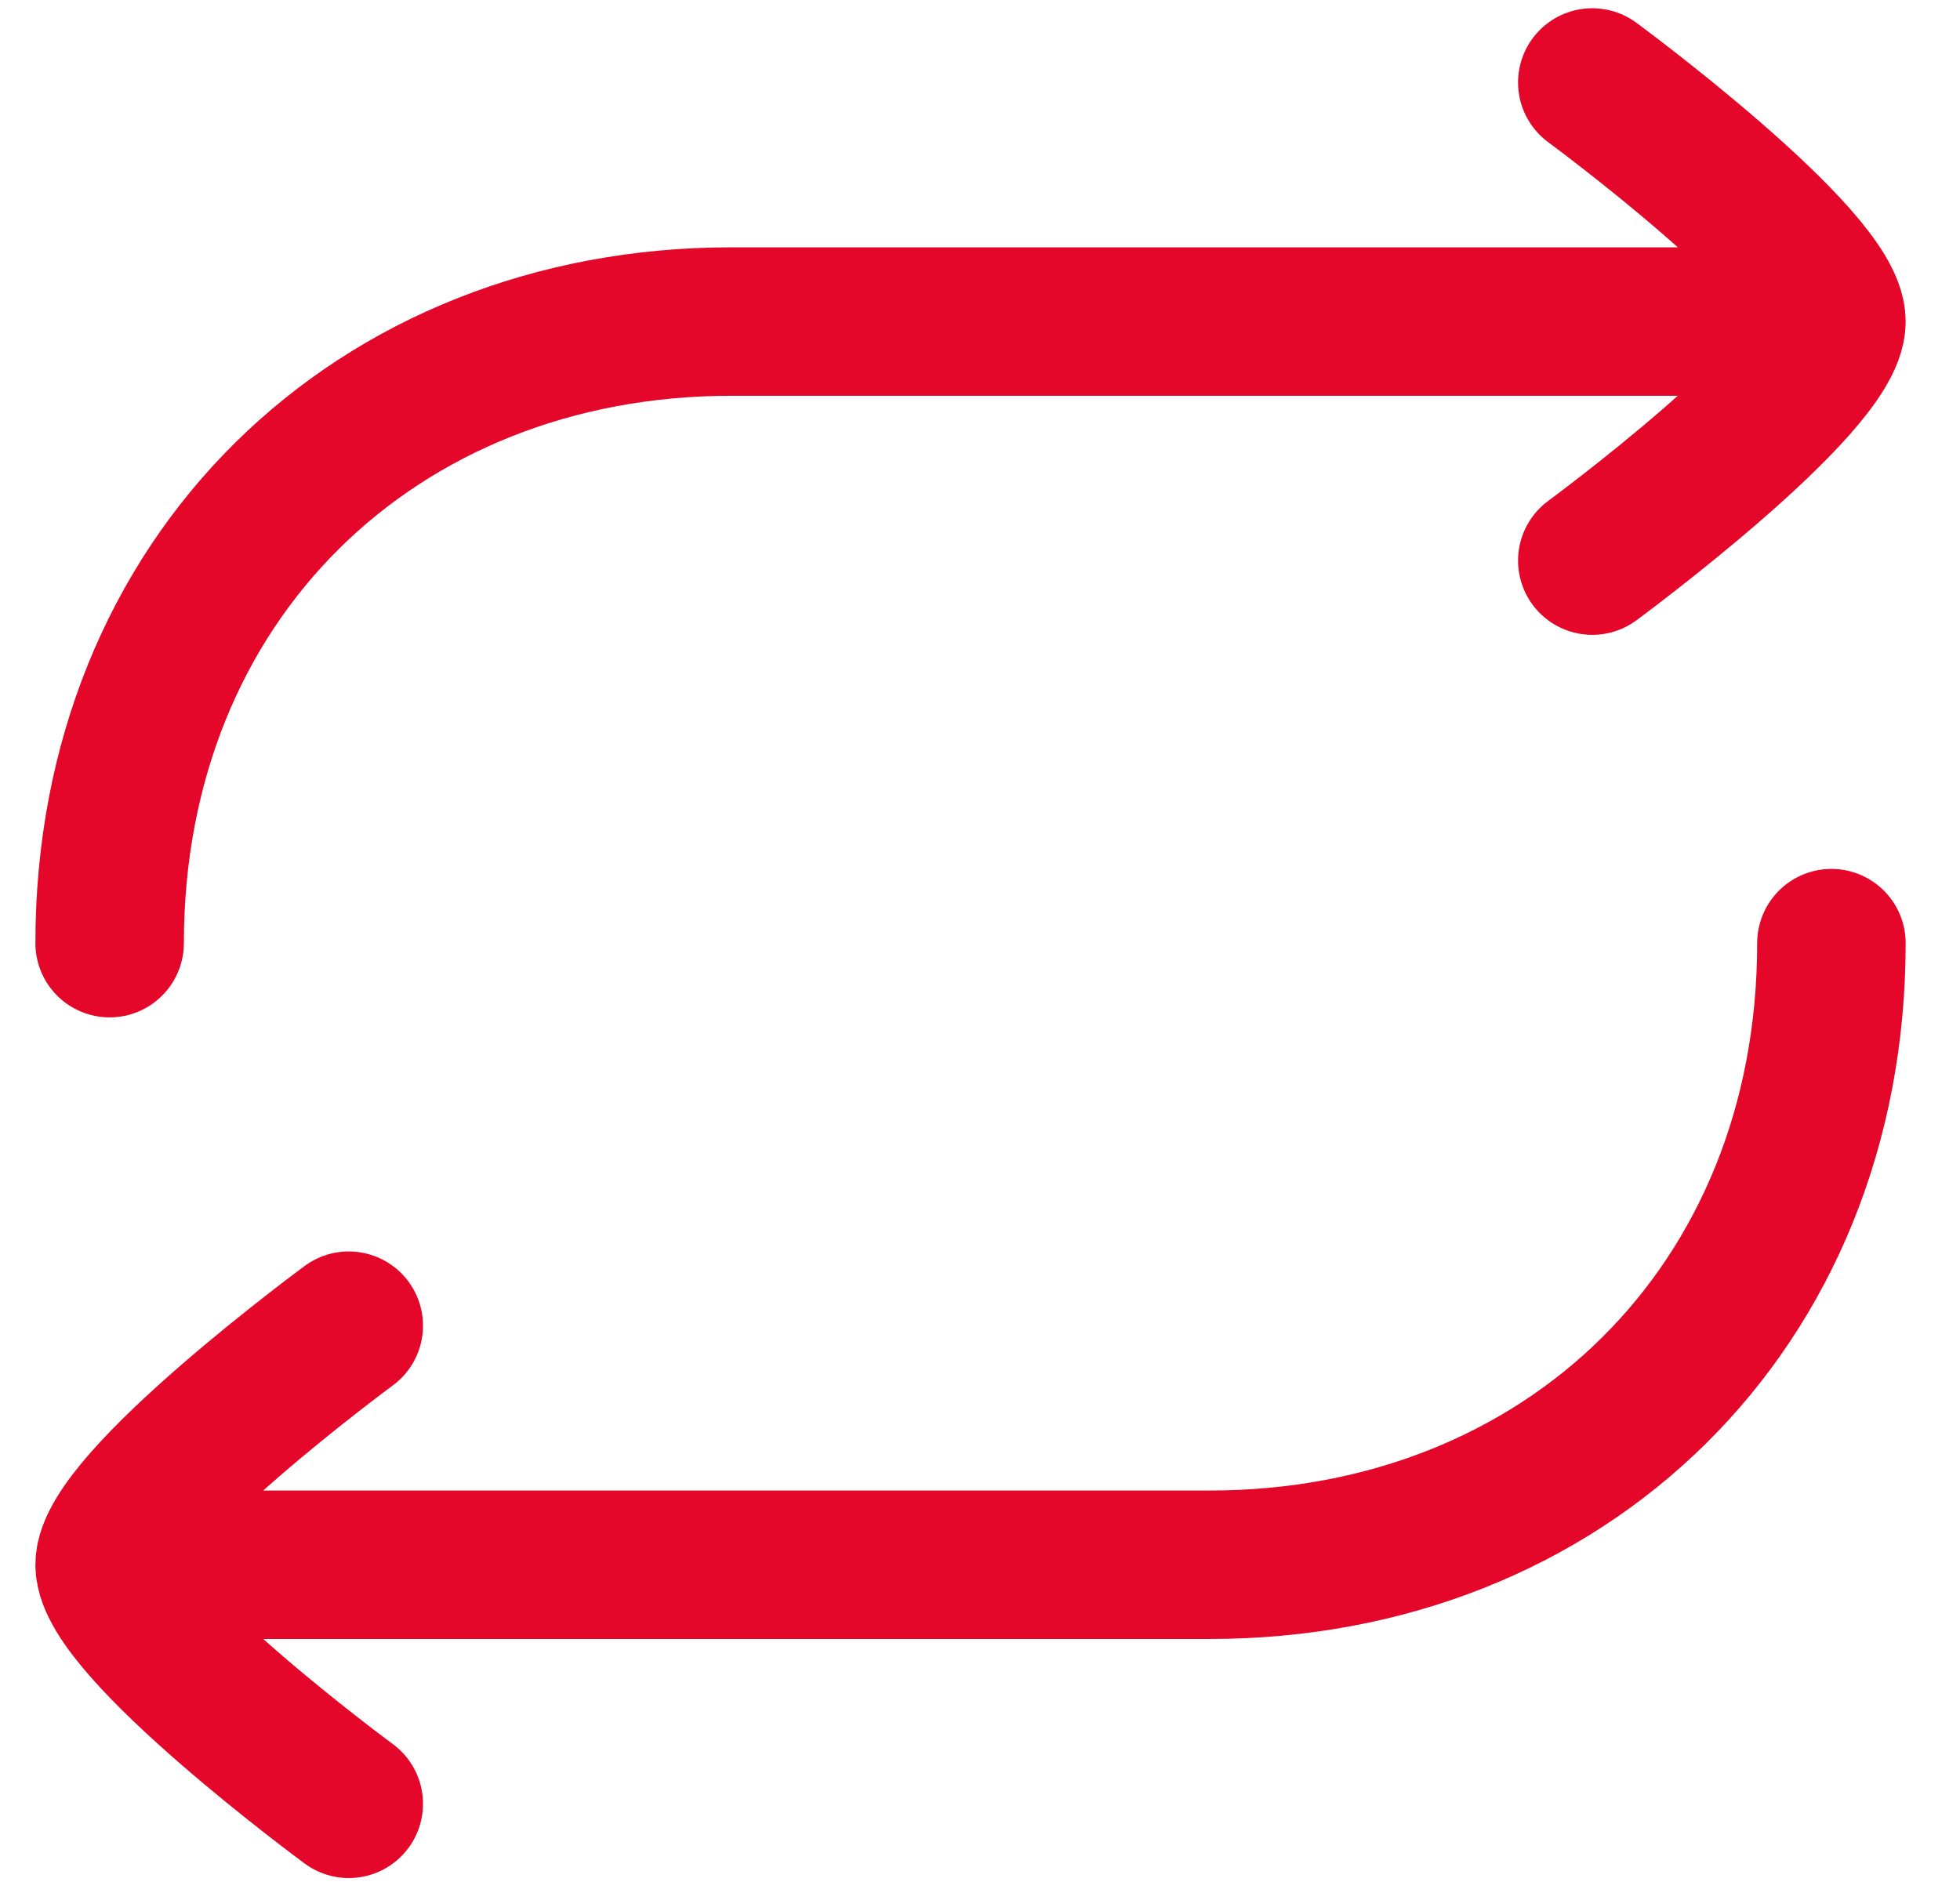 <svg width="33" height="32" viewBox="0 0 33 32" fill="none" xmlns="http://www.w3.org/2000/svg">
<path d="M30.029 5.415H12.314C6.334 5.415 1.846 9.739 1.846 15.883" stroke="#E40729" stroke-width="2.5" stroke-linecap="round" stroke-linejoin="round"/>
<path d="M2.651 26.351H20.367C26.347 26.351 30.835 22.027 30.835 15.883" stroke="#E40729" stroke-width="2.5" stroke-linecap="round" stroke-linejoin="round"/>
<path d="M26.809 1.389C26.809 1.389 30.835 4.354 30.835 5.415C30.835 6.476 26.809 9.441 26.809 9.441" stroke="#E40729" stroke-width="2.5" stroke-linecap="round" stroke-linejoin="round"/>
<path d="M5.872 22.325C5.872 22.325 1.846 25.29 1.846 26.351C1.846 27.412 5.872 30.377 5.872 30.377" stroke="#E40729" stroke-width="2.5" stroke-linecap="round" stroke-linejoin="round"/>
</svg>
